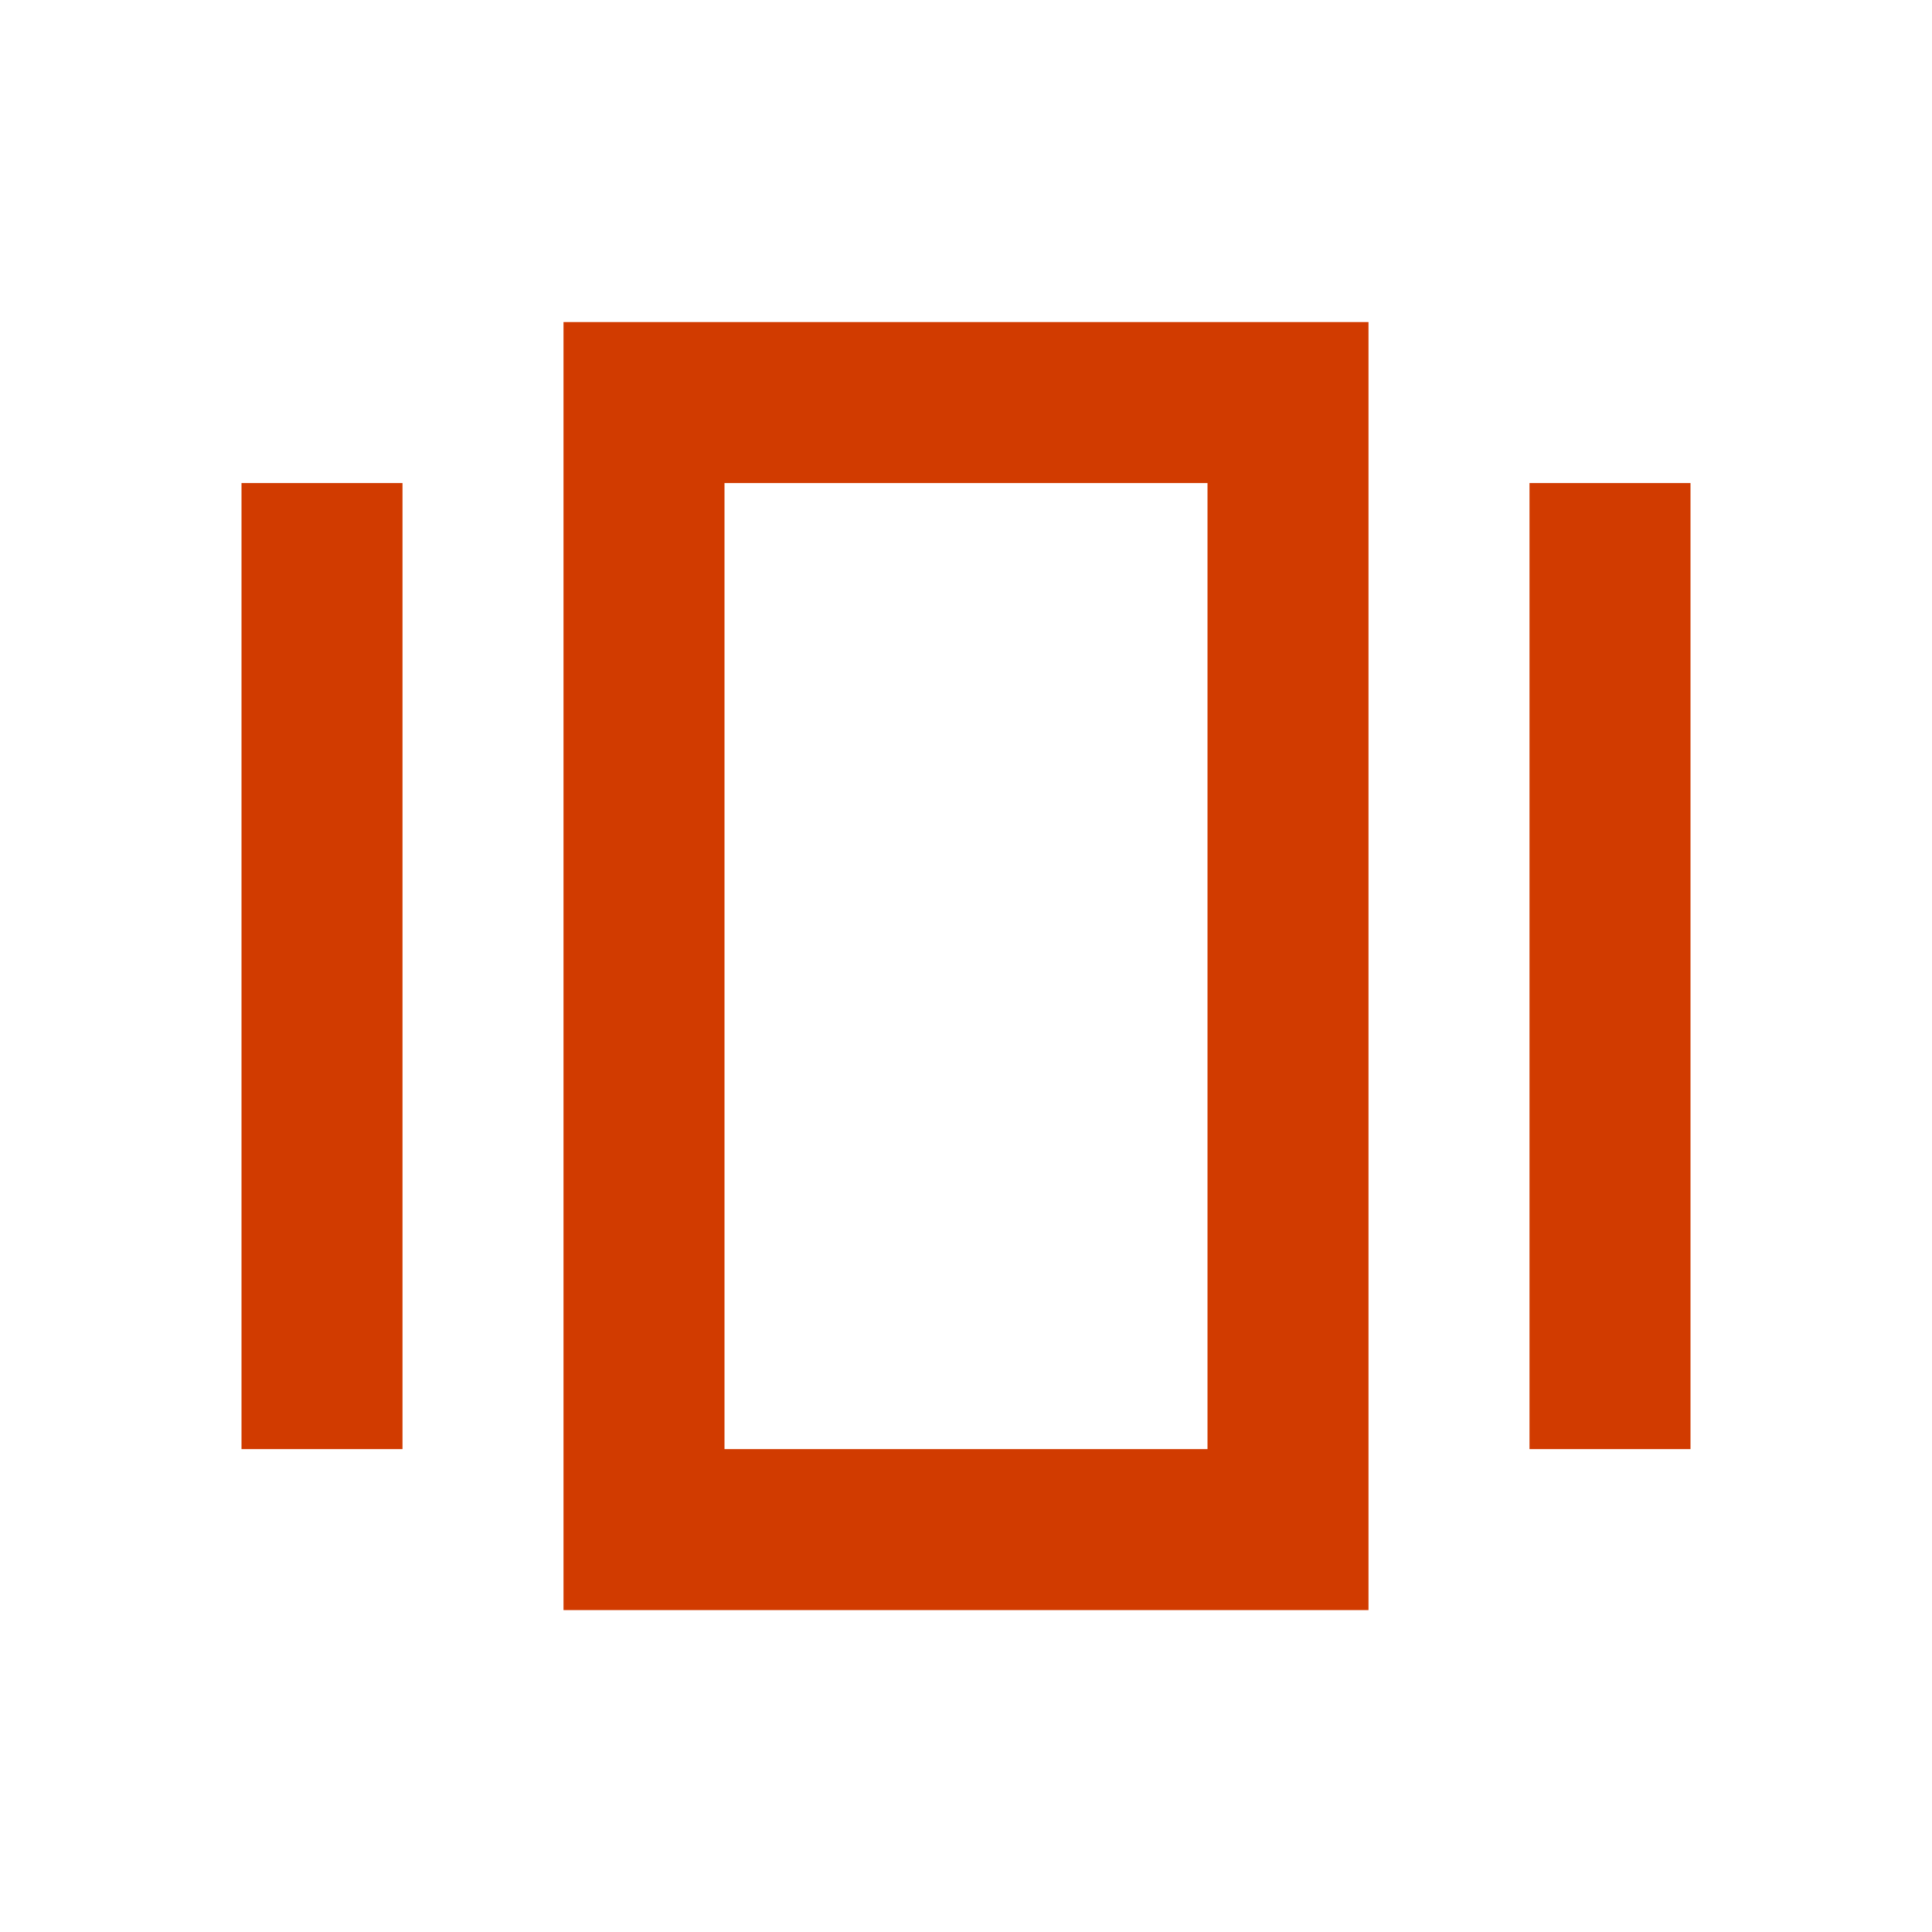 <svg width="36" height="36" viewBox="0 0 36 36" fill="none" xmlns="http://www.w3.org/2000/svg">
<mask id="mask0_6940_15815" style="mask-type:alpha" maskUnits="userSpaceOnUse" x="0" y="0" width="36" height="37">
<rect y="0.001" width="36" height="36" fill="#D9D9D9"/>
</mask>
<g mask="url(#mask0_6940_15815)">
<path d="M10.5 30.002V6.001H25.5V30.002H10.5ZM4.5 27.002V9.001H7.5V27.002H4.5ZM28.5 27.002V9.001H31.5V27.002H28.5ZM13.5 27.002H22.5V9.001H13.5V27.002Z" fill="#D13B00"/>
</g>
</svg>
